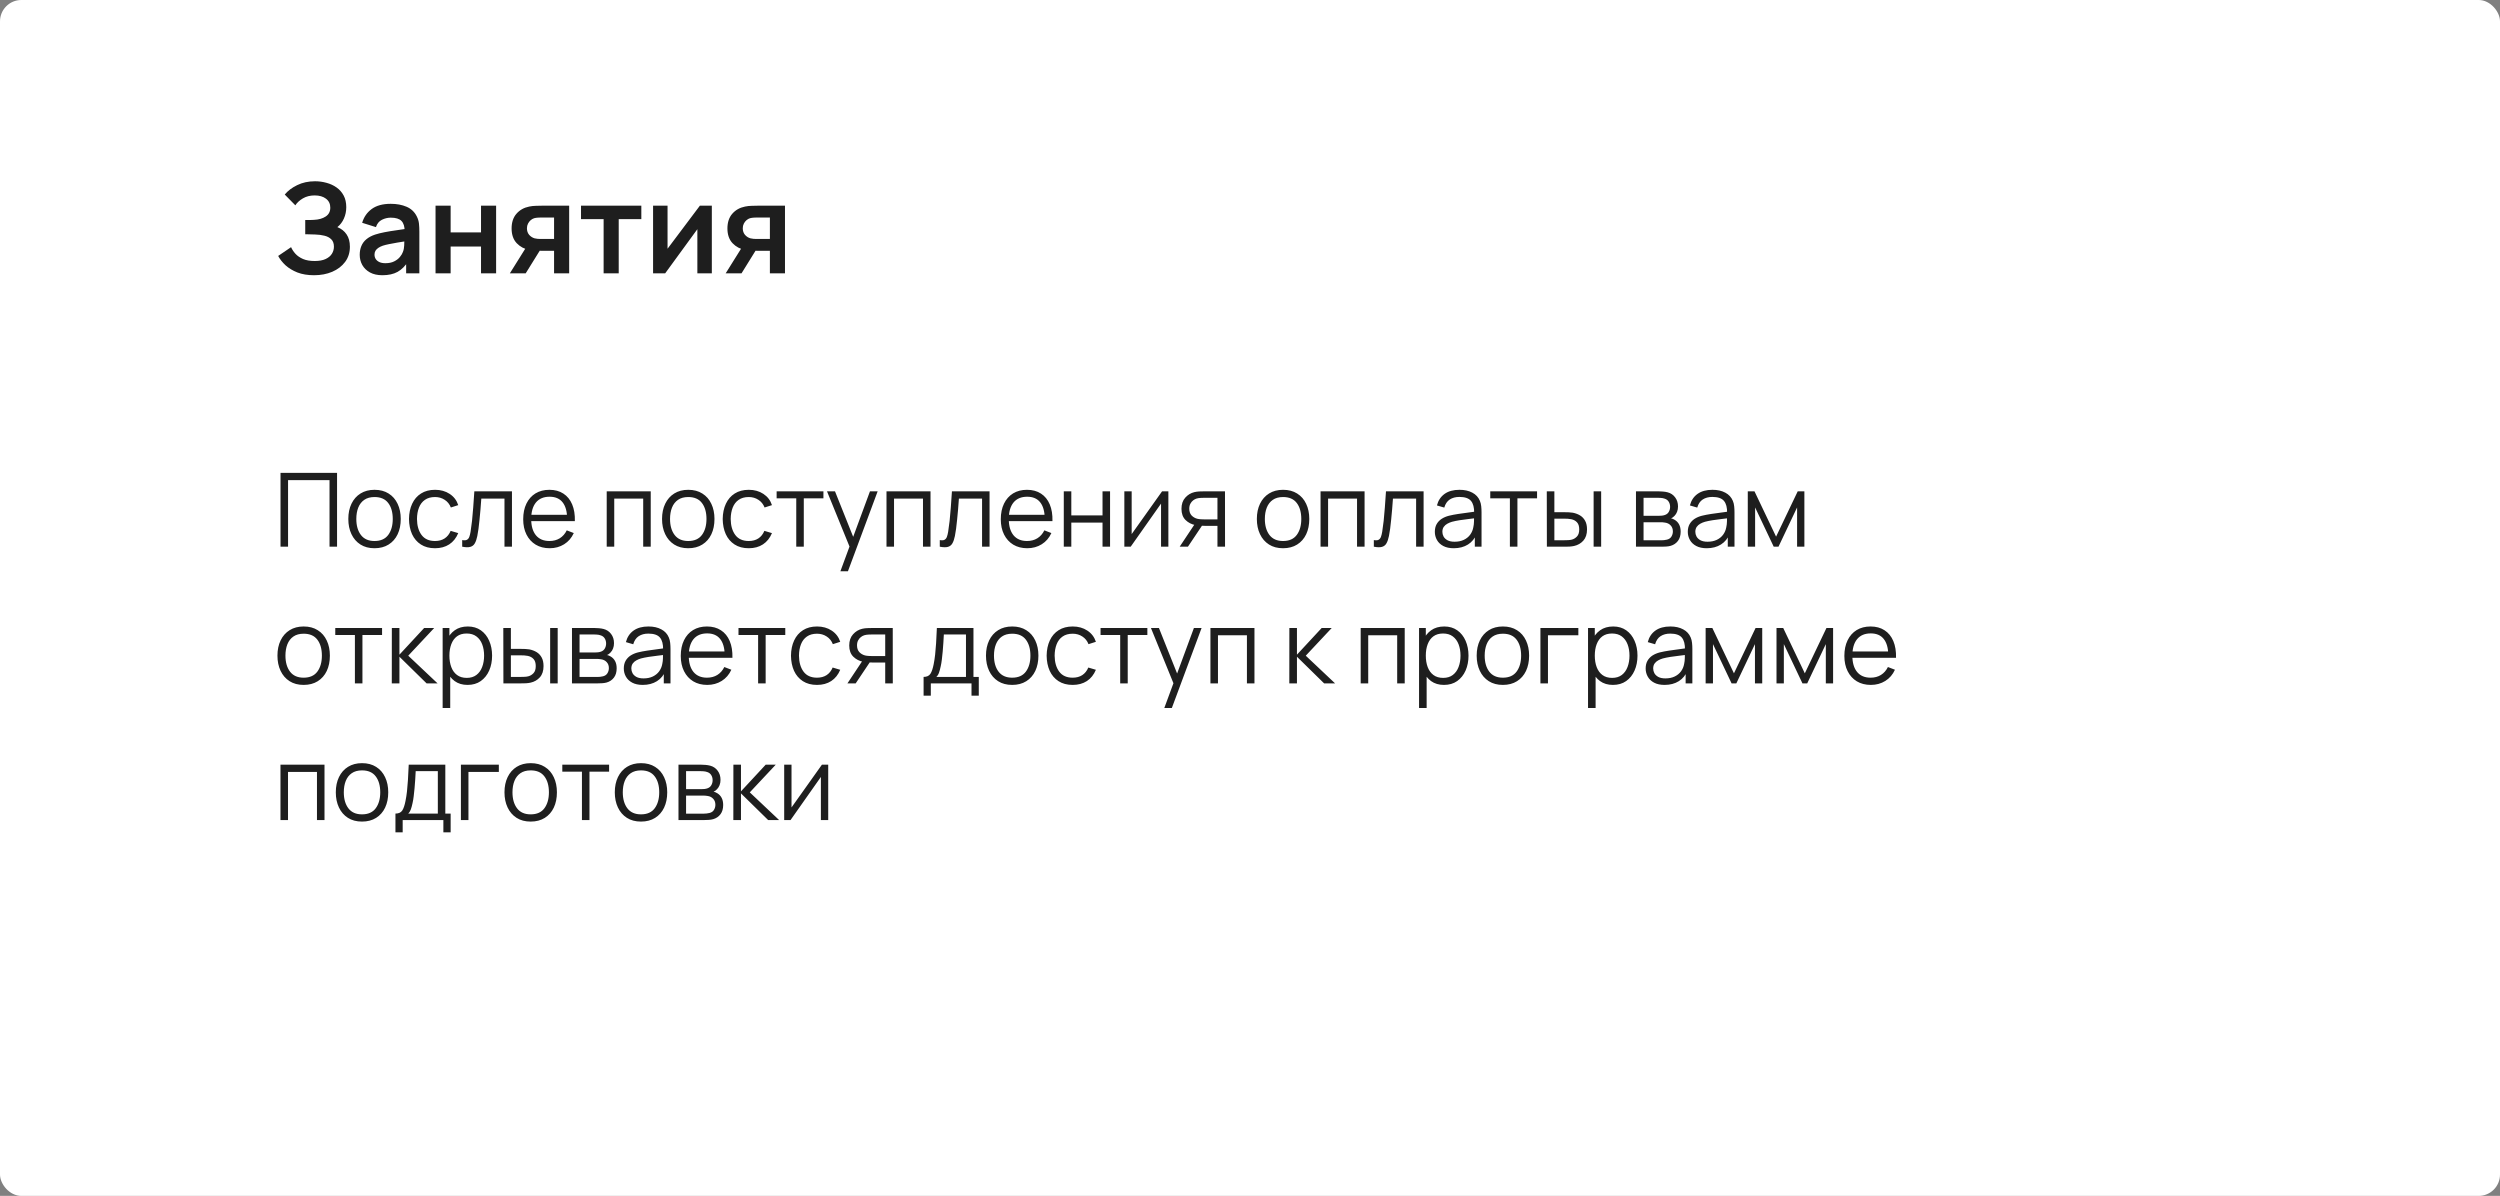 <?xml version="1.0" encoding="UTF-8"?> <svg xmlns="http://www.w3.org/2000/svg" viewBox="0 0 439 210" fill="none"><rect x="0" y="0" width="439" height="210" fill="#808080" stroke="none"/> <rect width="439" height="210" rx="3.75" fill="white"></rect> <path d="M55.15 48.33C54.035 48.33 53.06 48.169 52.224 47.846C51.395 47.516 50.699 47.094 50.134 46.581C49.577 46.06 49.148 45.514 48.847 44.942L51.113 43.402C51.289 43.805 51.546 44.194 51.883 44.568C52.22 44.935 52.664 45.239 53.214 45.481C53.764 45.716 54.446 45.833 55.26 45.833C56.045 45.833 56.686 45.716 57.185 45.481C57.684 45.246 58.05 44.938 58.285 44.557C58.52 44.176 58.637 43.761 58.637 43.314C58.637 42.757 58.483 42.328 58.175 42.027C57.867 41.719 57.464 41.506 56.965 41.389C56.466 41.264 55.935 41.195 55.37 41.18C54.857 41.165 54.486 41.154 54.259 41.147C54.032 41.14 53.881 41.136 53.808 41.136C53.735 41.136 53.665 41.136 53.599 41.136V38.628C53.68 38.628 53.815 38.628 54.006 38.628C54.204 38.628 54.406 38.628 54.611 38.628C54.824 38.621 54.996 38.613 55.128 38.606C55.964 38.569 56.65 38.375 57.185 38.023C57.728 37.671 57.999 37.15 57.999 36.461C57.999 35.794 57.746 35.269 57.24 34.888C56.741 34.507 56.078 34.316 55.249 34.316C54.472 34.316 53.786 34.488 53.192 34.833C52.605 35.178 52.162 35.585 51.861 36.054L50.002 34.162C50.537 33.509 51.263 32.959 52.18 32.512C53.104 32.057 54.153 31.83 55.326 31.83C56.015 31.83 56.686 31.922 57.339 32.105C57.992 32.281 58.578 32.552 59.099 32.919C59.62 33.286 60.034 33.755 60.342 34.327C60.65 34.899 60.804 35.581 60.804 36.373C60.804 37.099 60.665 37.77 60.386 38.386C60.115 38.995 59.733 39.493 59.242 39.882C59.939 40.161 60.478 40.586 60.859 41.158C61.248 41.73 61.442 42.452 61.442 43.325C61.442 44.352 61.163 45.239 60.606 45.987C60.049 46.735 59.293 47.314 58.34 47.725C57.394 48.128 56.331 48.33 55.15 48.33ZM67.149 48.33C66.291 48.33 65.565 48.169 64.971 47.846C64.377 47.516 63.926 47.08 63.618 46.537C63.318 45.994 63.167 45.397 63.167 44.744C63.167 44.172 63.263 43.659 63.453 43.204C63.644 42.742 63.937 42.346 64.333 42.016C64.729 41.679 65.243 41.404 65.873 41.191C66.35 41.037 66.907 40.898 67.545 40.773C68.191 40.648 68.887 40.535 69.635 40.432C70.391 40.322 71.179 40.205 72 40.08L71.054 40.619C71.061 39.798 70.878 39.193 70.504 38.804C70.13 38.415 69.499 38.221 68.612 38.221C68.077 38.221 67.56 38.346 67.061 38.595C66.562 38.844 66.214 39.273 66.016 39.882L63.596 39.123C63.889 38.118 64.447 37.312 65.268 36.703C66.097 36.094 67.212 35.79 68.612 35.79C69.668 35.79 70.596 35.962 71.395 36.307C72.202 36.652 72.799 37.216 73.188 38.001C73.401 38.419 73.529 38.848 73.573 39.288C73.617 39.721 73.639 40.194 73.639 40.707V48H71.318V45.426L71.703 45.844C71.168 46.702 70.541 47.333 69.822 47.736C69.111 48.132 68.22 48.33 67.149 48.33ZM67.677 46.218C68.278 46.218 68.792 46.112 69.217 45.899C69.642 45.686 69.98 45.426 70.229 45.118C70.486 44.81 70.658 44.52 70.746 44.249C70.885 43.912 70.963 43.527 70.977 43.094C70.999 42.654 71.01 42.298 71.01 42.027L71.824 42.269C71.025 42.394 70.339 42.504 69.767 42.599C69.195 42.694 68.704 42.786 68.293 42.874C67.882 42.955 67.519 43.046 67.204 43.149C66.896 43.259 66.636 43.387 66.423 43.534C66.21 43.681 66.046 43.849 65.928 44.04C65.818 44.231 65.763 44.454 65.763 44.711C65.763 45.004 65.837 45.265 65.983 45.492C66.13 45.712 66.343 45.888 66.621 46.02C66.907 46.152 67.259 46.218 67.677 46.218ZM76.481 48V36.12H79.132V40.806H84.467V36.12H87.118V48H84.467V43.292H79.132V48H76.481ZM97.294 48V44.04H95.171C94.9 44.04 94.559 44.033 94.148 44.018C93.745 44.003 93.368 43.967 93.016 43.908C92.099 43.739 91.34 43.34 90.739 42.709C90.137 42.071 89.837 41.206 89.837 40.113C89.837 39.042 90.123 38.181 90.695 37.528C91.266 36.875 92.011 36.457 92.927 36.274C93.309 36.193 93.701 36.149 94.105 36.142C94.515 36.127 94.856 36.12 95.127 36.12H99.945V48H97.294ZM89.528 48L92.367 43.457H95.127L92.311 48H89.528ZM94.897 41.961H97.294V38.199H94.897C94.757 38.199 94.588 38.206 94.391 38.221C94.192 38.236 93.995 38.269 93.796 38.32C93.584 38.386 93.382 38.5 93.192 38.661C93.001 38.822 92.843 39.024 92.719 39.266C92.594 39.508 92.531 39.783 92.531 40.091C92.531 40.553 92.663 40.938 92.927 41.246C93.199 41.547 93.514 41.748 93.874 41.851C94.049 41.895 94.229 41.924 94.412 41.939C94.603 41.954 94.764 41.961 94.897 41.961ZM105.996 48V38.474H102.025V36.12H112.618V38.474H108.647V48H105.996ZM124.998 36.12V48H122.457V40.245L116.803 48H114.68V36.12H117.221V43.677L122.897 36.12H124.998ZM135.193 48V44.04H133.07C132.798 44.04 132.458 44.033 132.047 44.018C131.643 44.003 131.266 43.967 130.914 43.908C129.997 43.739 129.238 43.34 128.637 42.709C128.036 42.071 127.735 41.206 127.735 40.113C127.735 39.042 128.021 38.181 128.593 37.528C129.165 36.875 129.909 36.457 130.826 36.274C131.207 36.193 131.6 36.149 132.003 36.142C132.413 36.127 132.755 36.12 133.026 36.12H137.844V48H135.193ZM127.427 48L130.265 43.457H133.026L130.21 48H127.427ZM132.795 41.961H135.193V38.199H132.795C132.655 38.199 132.487 38.206 132.289 38.221C132.091 38.236 131.893 38.269 131.695 38.32C131.482 38.386 131.28 38.5 131.09 38.661C130.899 38.822 130.742 39.024 130.617 39.266C130.492 39.508 130.43 39.783 130.43 40.091C130.43 40.553 130.562 40.938 130.826 41.246C131.097 41.547 131.412 41.748 131.772 41.851C131.948 41.895 132.127 41.924 132.311 41.939C132.501 41.954 132.663 41.961 132.795 41.961Z" fill="#1E1E1E"></path> <path d="M49.26 96V83.04H59.187V96H57.864V84.309H50.583V96H49.26ZM65.764 96.27C64.798 96.27 63.973 96.051 63.289 95.613C62.605 95.175 62.08 94.569 61.714 93.795C61.348 93.021 61.165 92.133 61.165 91.131C61.165 90.111 61.351 89.217 61.723 88.449C62.095 87.681 62.623 87.084 63.307 86.658C63.997 86.226 64.816 86.01 65.764 86.01C66.736 86.01 67.564 86.229 68.248 86.667C68.938 87.099 69.463 87.702 69.823 88.476C70.189 89.244 70.372 90.129 70.372 91.131C70.372 92.151 70.189 93.048 69.823 93.822C69.457 94.59 68.929 95.19 68.239 95.622C67.549 96.054 66.724 96.27 65.764 96.27ZM65.764 95.001C66.844 95.001 67.648 94.644 68.176 93.93C68.704 93.21 68.968 92.277 68.968 91.131C68.968 89.955 68.701 89.019 68.167 88.323C67.639 87.627 66.838 87.279 65.764 87.279C65.038 87.279 64.438 87.444 63.964 87.774C63.496 88.098 63.145 88.551 62.911 89.133C62.683 89.709 62.569 90.375 62.569 91.131C62.569 92.301 62.839 93.24 63.379 93.948C63.919 94.65 64.714 95.001 65.764 95.001ZM76.39 96.27C75.412 96.27 74.584 96.051 73.906 95.613C73.228 95.175 72.712 94.572 72.358 93.804C72.01 93.03 71.83 92.142 71.818 91.14C71.83 90.12 72.016 89.226 72.376 88.458C72.736 87.684 73.255 87.084 73.933 86.658C74.611 86.226 75.433 86.01 76.399 86.01C77.383 86.01 78.238 86.25 78.964 86.73C79.696 87.21 80.197 87.867 80.467 88.701L79.171 89.115C78.943 88.533 78.58 88.083 78.082 87.765C77.59 87.441 77.026 87.279 76.39 87.279C75.676 87.279 75.085 87.444 74.617 87.774C74.149 88.098 73.801 88.551 73.573 89.133C73.345 89.715 73.228 90.384 73.222 91.14C73.234 92.304 73.504 93.24 74.032 93.948C74.56 94.65 75.346 95.001 76.39 95.001C77.05 95.001 77.611 94.851 78.073 94.551C78.541 94.245 78.895 93.801 79.135 93.219L80.467 93.615C80.107 94.479 79.579 95.139 78.883 95.595C78.187 96.045 77.356 96.27 76.39 96.27ZM81.161 96V94.839C81.521 94.905 81.794 94.89 81.98 94.794C82.172 94.692 82.313 94.524 82.403 94.29C82.493 94.05 82.568 93.753 82.628 93.399C82.724 92.811 82.811 92.163 82.889 91.455C82.967 90.747 83.036 89.967 83.096 89.115C83.162 88.257 83.228 87.312 83.294 86.28H89.9V96H88.586V87.549H84.518C84.476 88.185 84.428 88.818 84.374 89.448C84.32 90.078 84.263 90.684 84.203 91.266C84.149 91.842 84.089 92.373 84.023 92.859C83.957 93.345 83.888 93.765 83.816 94.119C83.708 94.653 83.564 95.079 83.384 95.397C83.21 95.715 82.949 95.925 82.601 96.027C82.253 96.129 81.773 96.12 81.161 96ZM96.527 96.27C95.579 96.27 94.757 96.06 94.061 95.64C93.371 95.22 92.834 94.629 92.45 93.867C92.066 93.105 91.874 92.211 91.874 91.185C91.874 90.123 92.063 89.205 92.441 88.431C92.819 87.657 93.35 87.06 94.034 86.64C94.724 86.22 95.537 86.01 96.473 86.01C97.433 86.01 98.252 86.232 98.93 86.676C99.608 87.114 100.121 87.744 100.469 88.566C100.817 89.388 100.976 90.369 100.946 91.509H99.596V91.041C99.572 89.781 99.299 88.83 98.777 88.188C98.261 87.546 97.505 87.225 96.509 87.225C95.465 87.225 94.664 87.564 94.106 88.242C93.554 88.92 93.278 89.886 93.278 91.14C93.278 92.364 93.554 93.315 94.106 93.993C94.664 94.665 95.453 95.001 96.473 95.001C97.169 95.001 97.775 94.842 98.291 94.524C98.813 94.2 99.224 93.735 99.524 93.129L100.757 93.606C100.373 94.452 99.806 95.109 99.056 95.577C98.312 96.039 97.469 96.27 96.527 96.27ZM92.81 91.509V90.402H100.235V91.509H92.81ZM106.538 96V86.28H114.269V96H112.946V87.549H107.861V96H106.538ZM120.854 96.27C119.888 96.27 119.063 96.051 118.379 95.613C117.695 95.175 117.17 94.569 116.804 93.795C116.438 93.021 116.255 92.133 116.255 91.131C116.255 90.111 116.441 89.217 116.813 88.449C117.185 87.681 117.713 87.084 118.397 86.658C119.087 86.226 119.906 86.01 120.854 86.01C121.826 86.01 122.654 86.229 123.338 86.667C124.028 87.099 124.553 87.702 124.913 88.476C125.279 89.244 125.462 90.129 125.462 91.131C125.462 92.151 125.279 93.048 124.913 93.822C124.547 94.59 124.019 95.19 123.329 95.622C122.639 96.054 121.814 96.27 120.854 96.27ZM120.854 95.001C121.934 95.001 122.738 94.644 123.266 93.93C123.794 93.21 124.058 92.277 124.058 91.131C124.058 89.955 123.791 89.019 123.257 88.323C122.729 87.627 121.928 87.279 120.854 87.279C120.128 87.279 119.528 87.444 119.054 87.774C118.586 88.098 118.235 88.551 118.001 89.133C117.773 89.709 117.659 90.375 117.659 91.131C117.659 92.301 117.929 93.24 118.469 93.948C119.009 94.65 119.804 95.001 120.854 95.001ZM131.48 96.27C130.501 96.27 129.673 96.051 128.995 95.613C128.317 95.175 127.802 94.572 127.448 93.804C127.1 93.03 126.919 92.142 126.907 91.14C126.919 90.12 127.106 89.226 127.466 88.458C127.826 87.684 128.345 87.084 129.023 86.658C129.701 86.226 130.523 86.01 131.488 86.01C132.472 86.01 133.327 86.25 134.054 86.73C134.786 87.21 135.286 87.867 135.556 88.701L134.261 89.115C134.032 88.533 133.669 88.083 133.172 87.765C132.679 87.441 132.115 87.279 131.48 87.279C130.766 87.279 130.174 87.444 129.707 87.774C129.238 88.098 128.891 88.551 128.662 89.133C128.435 89.715 128.317 90.384 128.311 91.14C128.323 92.304 128.594 93.24 129.121 93.948C129.649 94.65 130.435 95.001 131.48 95.001C132.139 95.001 132.701 94.851 133.162 94.551C133.631 94.245 133.984 93.801 134.225 93.219L135.556 93.615C135.196 94.479 134.668 95.139 133.972 95.595C133.276 96.045 132.446 96.27 131.48 96.27ZM139.823 96V87.504H136.376V86.28H144.593V87.504H141.146V96H139.823ZM147.572 100.32L149.453 95.217L149.48 96.729L145.223 86.28H146.627L150.119 95.019H149.543L152.765 86.28H154.115L148.895 100.32H147.572ZM155.669 96V86.28H163.4V96H162.077V87.549H156.992V96H155.669ZM165.026 96V94.839C165.386 94.905 165.659 94.89 165.845 94.794C166.037 94.692 166.178 94.524 166.268 94.29C166.358 94.05 166.433 93.753 166.493 93.399C166.589 92.811 166.676 92.163 166.754 91.455C166.832 90.747 166.901 89.967 166.961 89.115C167.027 88.257 167.093 87.312 167.159 86.28H173.765V96H172.451V87.549H168.383C168.341 88.185 168.293 88.818 168.239 89.448C168.185 90.078 168.128 90.684 168.068 91.266C168.014 91.842 167.954 92.373 167.888 92.859C167.822 93.345 167.753 93.765 167.681 94.119C167.573 94.653 167.429 95.079 167.249 95.397C167.075 95.715 166.814 95.925 166.466 96.027C166.118 96.129 165.638 96.12 165.026 96ZM180.393 96.27C179.445 96.27 178.623 96.06 177.927 95.64C177.237 95.22 176.7 94.629 176.315 93.867C175.931 93.105 175.739 92.211 175.739 91.185C175.739 90.123 175.929 89.205 176.306 88.431C176.685 87.657 177.215 87.06 177.899 86.64C178.589 86.22 179.403 86.01 180.339 86.01C181.298 86.01 182.118 86.232 182.796 86.676C183.474 87.114 183.987 87.744 184.334 88.566C184.683 89.388 184.841 90.369 184.811 91.509H183.462V91.041C183.438 89.781 183.165 88.83 182.643 88.188C182.126 87.546 181.37 87.225 180.375 87.225C179.331 87.225 178.53 87.564 177.971 88.242C177.419 88.92 177.143 89.886 177.143 91.14C177.143 92.364 177.419 93.315 177.971 93.993C178.53 94.665 179.319 95.001 180.339 95.001C181.035 95.001 181.641 94.842 182.156 94.524C182.679 94.2 183.089 93.735 183.389 93.129L184.623 93.606C184.238 94.452 183.672 95.109 182.922 95.577C182.178 96.039 181.334 96.27 180.393 96.27ZM176.675 91.509V90.402H184.101V91.509H176.675ZM186.8 96V86.28H188.123V90.501H193.604V86.28H194.927V96H193.604V91.77H188.123V96H186.8ZM205.166 86.28V96H203.879V88.431L198.55 96H197.435V86.28H198.721V93.786L204.059 86.28H205.166ZM213.785 96V92.337H211.517C211.253 92.337 210.98 92.328 210.698 92.31C210.422 92.286 210.164 92.253 209.924 92.211C209.24 92.079 208.658 91.779 208.178 91.311C207.704 90.837 207.467 90.183 207.467 89.349C207.467 88.533 207.689 87.879 208.133 87.387C208.577 86.889 209.114 86.565 209.744 86.415C210.032 86.349 210.323 86.31 210.617 86.298C210.917 86.286 211.175 86.28 211.391 86.28H215.108L215.117 96H213.785ZM207.152 96L209.861 91.923H211.328L208.601 96H207.152ZM211.445 91.203H213.785V87.414H211.445C211.301 87.414 211.1 87.42 210.842 87.432C210.584 87.444 210.341 87.483 210.113 87.549C209.915 87.609 209.717 87.714 209.519 87.864C209.327 88.008 209.165 88.203 209.033 88.449C208.901 88.689 208.835 88.983 208.835 89.331C208.835 89.817 208.967 90.207 209.231 90.501C209.501 90.789 209.837 90.987 210.239 91.095C210.455 91.143 210.671 91.173 210.887 91.185C211.103 91.197 211.289 91.203 211.445 91.203ZM225.304 96.27C224.338 96.27 223.512 96.051 222.828 95.613C222.144 95.175 221.619 94.569 221.254 93.795C220.887 93.021 220.704 92.133 220.704 91.131C220.704 90.111 220.891 89.217 221.262 88.449C221.635 87.681 222.162 87.084 222.846 86.658C223.536 86.226 224.356 86.01 225.304 86.01C226.275 86.01 227.103 86.229 227.787 86.667C228.477 87.099 229.002 87.702 229.363 88.476C229.728 89.244 229.911 90.129 229.911 91.131C229.911 92.151 229.728 93.048 229.363 93.822C228.996 94.59 228.469 95.19 227.779 95.622C227.089 96.054 226.263 96.27 225.304 96.27ZM225.304 95.001C226.383 95.001 227.188 94.644 227.715 93.93C228.244 93.21 228.507 92.277 228.507 91.131C228.507 89.955 228.24 89.019 227.707 88.323C227.179 87.627 226.377 87.279 225.304 87.279C224.577 87.279 223.977 87.444 223.504 87.774C223.036 88.098 222.685 88.551 222.451 89.133C222.222 89.709 222.108 90.375 222.108 91.131C222.108 92.301 222.379 93.24 222.918 93.948C223.458 94.65 224.254 95.001 225.304 95.001ZM231.888 96V86.28H239.619V96H238.296V87.549H233.211V96H231.888ZM241.245 96V94.839C241.605 94.905 241.878 94.89 242.064 94.794C242.256 94.692 242.397 94.524 242.487 94.29C242.577 94.05 242.652 93.753 242.712 93.399C242.808 92.811 242.895 92.163 242.973 91.455C243.051 90.747 243.12 89.967 243.18 89.115C243.246 88.257 243.312 87.312 243.378 86.28H249.984V96H248.67V87.549H244.602C244.56 88.185 244.512 88.818 244.458 89.448C244.404 90.078 244.347 90.684 244.287 91.266C244.233 91.842 244.173 92.373 244.107 92.859C244.041 93.345 243.972 93.765 243.9 94.119C243.792 94.653 243.648 95.079 243.468 95.397C243.294 95.715 243.033 95.925 242.685 96.027C242.337 96.129 241.857 96.12 241.245 96ZM255.28 96.27C254.548 96.27 253.933 96.138 253.435 95.874C252.942 95.61 252.572 95.259 252.327 94.821C252.083 94.383 251.958 93.906 251.958 93.39C251.958 92.862 252.062 92.412 252.273 92.04C252.49 91.662 252.78 91.353 253.148 91.113C253.518 90.873 253.947 90.69 254.433 90.564C254.925 90.444 255.468 90.339 256.062 90.249C256.663 90.153 257.248 90.072 257.817 90.006C258.392 89.934 258.897 89.865 259.33 89.799L258.863 90.087C258.88 89.127 258.692 88.416 258.303 87.954C257.913 87.492 257.235 87.261 256.27 87.261C255.602 87.261 255.04 87.411 254.577 87.711C254.123 88.011 253.8 88.485 253.615 89.133L252.327 88.755C252.55 87.885 252.998 87.21 253.667 86.73C254.34 86.25 255.213 86.01 256.288 86.01C257.175 86.01 257.928 86.178 258.548 86.514C259.17 86.844 259.613 87.324 259.87 87.954C259.99 88.236 260.067 88.551 260.103 88.899C260.14 89.247 260.158 89.601 260.158 89.961V96H258.978V93.561L259.32 93.705C258.99 94.539 258.478 95.175 257.783 95.613C257.085 96.051 256.252 96.27 255.28 96.27ZM255.433 95.127C256.05 95.127 256.59 95.016 257.053 94.794C257.515 94.572 257.887 94.269 258.168 93.885C258.45 93.495 258.632 93.057 258.717 92.571C258.79 92.259 258.827 91.917 258.835 91.545C258.84 91.167 258.842 90.885 258.842 90.699L259.348 90.96C258.897 91.02 258.408 91.08 257.88 91.14C257.358 91.2 256.842 91.269 256.332 91.347C255.827 91.425 255.373 91.518 254.965 91.626C254.688 91.704 254.423 91.815 254.162 91.959C253.905 92.097 253.692 92.283 253.525 92.517C253.363 92.751 253.282 93.042 253.282 93.39C253.282 93.672 253.35 93.945 253.488 94.209C253.632 94.473 253.86 94.692 254.173 94.866C254.49 95.04 254.91 95.127 255.433 95.127ZM265.137 96V87.504H261.69V86.28H269.908V87.504H266.46V96H265.137ZM271.632 96L271.615 86.28H272.947V89.943H274.637C274.92 89.943 275.197 89.949 275.467 89.961C275.738 89.973 275.98 89.997 276.195 90.033C276.675 90.129 277.103 90.291 277.473 90.519C277.845 90.747 278.14 91.062 278.355 91.464C278.572 91.86 278.68 92.361 278.68 92.967C278.68 93.801 278.462 94.458 278.033 94.938C277.6 95.418 277.058 95.73 276.402 95.874C276.158 95.928 275.89 95.964 275.603 95.982C275.312 95.994 275.033 96 274.755 96H271.632ZM272.947 94.866H274.702C274.9 94.866 275.125 94.86 275.377 94.848C275.627 94.836 275.85 94.803 276.043 94.749C276.368 94.659 276.658 94.479 276.915 94.209C277.18 93.933 277.312 93.519 277.312 92.967C277.312 92.421 277.185 92.01 276.933 91.734C276.683 91.452 276.345 91.266 275.925 91.176C275.733 91.134 275.53 91.107 275.312 91.095C275.103 91.083 274.9 91.077 274.702 91.077H272.947V94.866ZM279.84 96V86.28H281.163V96H279.84ZM287.277 96V86.28H291.283C291.485 86.28 291.733 86.292 292.02 86.316C292.312 86.34 292.587 86.385 292.837 86.451C293.385 86.595 293.822 86.889 294.152 87.333C294.488 87.777 294.658 88.311 294.658 88.935C294.658 89.283 294.603 89.595 294.495 89.871C294.392 90.141 294.245 90.375 294.053 90.573C293.962 90.675 293.865 90.765 293.757 90.843C293.647 90.915 293.543 90.975 293.442 91.023C293.632 91.059 293.84 91.143 294.062 91.275C294.41 91.479 294.675 91.755 294.855 92.103C295.035 92.445 295.125 92.862 295.125 93.354C295.125 94.02 294.965 94.563 294.647 94.983C294.33 95.403 293.902 95.691 293.37 95.847C293.13 95.913 292.868 95.955 292.587 95.973C292.31 95.991 292.05 96 291.803 96H287.277ZM288.608 94.875H291.74C291.868 94.875 292.025 94.866 292.217 94.848C292.41 94.824 292.58 94.794 292.73 94.758C293.085 94.668 293.342 94.488 293.505 94.218C293.673 93.942 293.757 93.642 293.757 93.318C293.757 92.892 293.63 92.544 293.377 92.274C293.132 91.998 292.803 91.83 292.387 91.77C292.25 91.74 292.108 91.722 291.957 91.716C291.808 91.71 291.673 91.707 291.553 91.707H288.608V94.875ZM288.608 90.573H291.327C291.483 90.573 291.658 90.564 291.848 90.546C292.048 90.522 292.217 90.483 292.363 90.429C292.673 90.321 292.902 90.135 293.045 89.871C293.195 89.607 293.27 89.319 293.27 89.007C293.27 88.665 293.19 88.365 293.027 88.107C292.873 87.849 292.635 87.669 292.317 87.567C292.1 87.489 291.868 87.444 291.615 87.432C291.368 87.42 291.212 87.414 291.147 87.414H288.608V90.573ZM299.7 96.27C298.967 96.27 298.353 96.138 297.855 95.874C297.363 95.61 296.993 95.259 296.748 94.821C296.5 94.383 296.377 93.906 296.377 93.39C296.377 92.862 296.483 92.412 296.692 92.04C296.91 91.662 297.2 91.353 297.565 91.113C297.938 90.873 298.368 90.69 298.853 90.564C299.345 90.444 299.887 90.339 300.483 90.249C301.082 90.153 301.668 90.072 302.238 90.006C302.812 89.934 303.317 89.865 303.75 89.799L303.28 90.087C303.3 89.127 303.113 88.416 302.723 87.954C302.332 87.492 301.655 87.261 300.69 87.261C300.022 87.261 299.46 87.411 298.998 87.711C298.54 88.011 298.22 88.485 298.035 89.133L296.748 88.755C296.97 87.885 297.415 87.21 298.087 86.73C298.76 86.25 299.632 86.01 300.707 86.01C301.595 86.01 302.348 86.178 302.965 86.514C303.59 86.844 304.03 87.324 304.29 87.954C304.41 88.236 304.488 88.551 304.522 88.899C304.56 89.247 304.577 89.601 304.577 89.961V96H303.397V93.561L303.74 93.705C303.41 94.539 302.897 95.175 302.2 95.613C301.505 96.051 300.67 96.27 299.7 96.27ZM299.853 95.127C300.47 95.127 301.01 95.016 301.473 94.794C301.935 94.572 302.305 94.269 302.587 93.885C302.87 93.495 303.053 93.057 303.137 92.571C303.21 92.259 303.248 91.917 303.255 91.545C303.26 91.167 303.262 90.885 303.262 90.699L303.767 90.96C303.317 91.02 302.827 91.08 302.3 91.14C301.777 91.2 301.262 91.269 300.752 91.347C300.248 91.425 299.793 91.518 299.385 91.626C299.108 91.704 298.84 91.815 298.582 91.959C298.325 92.097 298.113 92.283 297.945 92.517C297.783 92.751 297.7 93.042 297.7 93.39C297.7 93.672 297.77 93.945 297.908 94.209C298.053 94.473 298.28 94.692 298.592 94.866C298.91 95.04 299.33 95.127 299.853 95.127ZM306.91 96V86.28H308.09L311.88 94.236L315.678 86.28H316.848V96H315.57V89.106L312.303 96H311.465L308.197 89.106V96H306.91ZM53.319 120.27C52.353 120.27 51.528 120.051 50.844 119.613C50.16 119.175 49.635 118.569 49.269 117.795C48.903 117.021 48.72 116.133 48.72 115.131C48.72 114.111 48.906 113.217 49.278 112.449C49.65 111.681 50.178 111.084 50.862 110.658C51.552 110.226 52.371 110.01 53.319 110.01C54.291 110.01 55.119 110.229 55.803 110.667C56.493 111.099 57.018 111.702 57.378 112.476C57.744 113.244 57.927 114.129 57.927 115.131C57.927 116.151 57.744 117.048 57.378 117.822C57.012 118.59 56.484 119.19 55.794 119.622C55.104 120.054 54.279 120.27 53.319 120.27ZM53.319 119.001C54.399 119.001 55.203 118.644 55.731 117.93C56.259 117.21 56.523 116.277 56.523 115.131C56.523 113.955 56.256 113.019 55.722 112.323C55.194 111.627 54.393 111.279 53.319 111.279C52.593 111.279 51.993 111.444 51.519 111.774C51.051 112.098 50.7 112.551 50.466 113.133C50.238 113.709 50.124 114.375 50.124 115.131C50.124 116.301 50.394 117.24 50.934 117.948C51.474 118.65 52.269 119.001 53.319 119.001ZM62.321 120V111.504H58.874V110.28H67.091V111.504H63.644V120H62.321ZM68.798 120L68.807 110.28H70.139V114.96L74.477 110.28H76.241L71.687 115.14L76.835 120H74.909L70.139 115.32V120H68.798ZM82.102 120.27C81.207 120.27 80.451 120.045 79.834 119.595C79.216 119.139 78.748 118.524 78.43 117.75C78.112 116.97 77.953 116.097 77.953 115.131C77.953 114.147 78.112 113.271 78.43 112.503C78.754 111.729 79.228 111.12 79.852 110.676C80.475 110.232 81.243 110.01 82.156 110.01C83.043 110.01 83.805 110.235 84.442 110.685C85.078 111.135 85.564 111.747 85.9 112.521C86.242 113.295 86.412 114.165 86.412 115.131C86.412 116.103 86.242 116.976 85.9 117.75C85.558 118.524 85.066 119.139 84.424 119.595C83.781 120.045 83.007 120.27 82.102 120.27ZM77.728 124.32V110.28H78.915V117.597H79.059V124.32H77.728ZM81.966 119.037C82.644 119.037 83.209 118.866 83.659 118.524C84.109 118.182 84.445 117.717 84.666 117.129C84.894 116.535 85.008 115.869 85.008 115.131C85.008 114.399 84.897 113.739 84.675 113.151C84.454 112.563 84.115 112.098 83.659 111.756C83.209 111.414 82.635 111.243 81.939 111.243C81.261 111.243 80.698 111.408 80.248 111.738C79.803 112.068 79.471 112.527 79.249 113.115C79.026 113.697 78.915 114.369 78.915 115.131C78.915 115.881 79.026 116.553 79.249 117.147C79.471 117.735 79.806 118.197 80.257 118.533C80.707 118.869 81.276 119.037 81.966 119.037ZM88.398 120L88.38 110.28H89.712V113.943H91.404C91.686 113.943 91.962 113.949 92.232 113.961C92.502 113.973 92.745 113.997 92.961 114.033C93.441 114.129 93.867 114.291 94.239 114.519C94.611 114.747 94.905 115.062 95.121 115.464C95.337 115.86 95.445 116.361 95.445 116.967C95.445 117.801 95.229 118.458 94.797 118.938C94.365 119.418 93.822 119.73 93.168 119.874C92.922 119.928 92.655 119.964 92.367 119.982C92.079 119.994 91.797 120 91.521 120H88.398ZM89.712 118.866H91.467C91.665 118.866 91.89 118.86 92.142 118.848C92.394 118.836 92.616 118.803 92.808 118.749C93.132 118.659 93.423 118.479 93.681 118.209C93.945 117.933 94.077 117.519 94.077 116.967C94.077 116.421 93.951 116.01 93.699 115.734C93.447 115.452 93.111 115.266 92.691 115.176C92.499 115.134 92.295 115.107 92.079 115.095C91.869 115.083 91.665 115.077 91.467 115.077H89.712V118.866ZM96.606 120V110.28H97.929V120H96.606ZM100.439 120V110.28H104.444C104.647 110.28 104.894 110.292 105.181 110.316C105.475 110.34 105.749 110.385 106.001 110.451C106.546 110.595 106.984 110.889 107.314 111.333C107.65 111.777 107.819 112.311 107.819 112.935C107.819 113.283 107.764 113.595 107.656 113.871C107.555 114.141 107.407 114.375 107.216 114.573C107.126 114.675 107.026 114.765 106.918 114.843C106.811 114.915 106.706 114.975 106.603 115.023C106.796 115.059 107.002 115.143 107.225 115.275C107.573 115.479 107.837 115.755 108.016 116.103C108.197 116.445 108.287 116.862 108.287 117.354C108.287 118.02 108.127 118.563 107.809 118.983C107.492 119.403 107.066 119.691 106.531 119.847C106.291 119.913 106.031 119.955 105.749 119.973C105.472 119.991 105.212 120 104.966 120H100.439ZM101.77 118.875H104.903C105.028 118.875 105.188 118.866 105.379 118.848C105.572 118.824 105.743 118.794 105.892 118.758C106.246 118.668 106.504 118.488 106.666 118.218C106.835 117.942 106.918 117.642 106.918 117.318C106.918 116.892 106.793 116.544 106.54 116.274C106.294 115.998 105.965 115.83 105.55 115.77C105.412 115.74 105.269 115.722 105.118 115.716C104.969 115.71 104.834 115.707 104.713 115.707H101.77V118.875ZM101.77 114.573H104.489C104.644 114.573 104.819 114.564 105.01 114.546C105.209 114.522 105.379 114.483 105.523 114.429C105.835 114.321 106.064 114.135 106.207 113.871C106.358 113.607 106.433 113.319 106.433 113.007C106.433 112.665 106.352 112.365 106.189 112.107C106.034 111.849 105.796 111.669 105.478 111.567C105.263 111.489 105.028 111.444 104.776 111.432C104.531 111.42 104.374 111.414 104.308 111.414H101.77V114.573ZM112.861 120.27C112.129 120.27 111.514 120.138 111.016 119.874C110.524 119.61 110.155 119.259 109.909 118.821C109.663 118.383 109.54 117.906 109.54 117.39C109.54 116.862 109.645 116.412 109.855 116.04C110.071 115.662 110.362 115.353 110.728 115.113C111.1 114.873 111.529 114.69 112.015 114.564C112.507 114.444 113.05 114.339 113.644 114.249C114.244 114.153 114.829 114.072 115.399 114.006C115.975 113.934 116.479 113.865 116.911 113.799L116.443 114.087C116.461 113.127 116.275 112.416 115.885 111.954C115.495 111.492 114.817 111.261 113.851 111.261C113.185 111.261 112.621 111.411 112.159 111.711C111.703 112.011 111.382 112.485 111.196 113.133L109.909 112.755C110.131 111.885 110.578 111.21 111.25 110.73C111.922 110.25 112.795 110.01 113.869 110.01C114.757 110.01 115.51 110.178 116.128 110.514C116.752 110.844 117.193 111.324 117.451 111.954C117.571 112.236 117.649 112.551 117.685 112.899C117.721 113.247 117.739 113.601 117.739 113.961V120H116.56V117.561L116.902 117.705C116.572 118.539 116.059 119.175 115.363 119.613C114.667 120.051 113.833 120.27 112.861 120.27ZM113.014 119.127C113.632 119.127 114.172 119.016 114.634 118.794C115.096 118.572 115.468 118.269 115.75 117.885C116.032 117.495 116.215 117.057 116.299 116.571C116.371 116.259 116.41 115.917 116.416 115.545C116.422 115.167 116.425 114.885 116.425 114.699L116.929 114.96C116.479 115.02 115.99 115.08 115.462 115.14C114.94 115.2 114.424 115.269 113.914 115.347C113.41 115.425 112.954 115.518 112.546 115.626C112.27 115.704 112.003 115.815 111.745 115.959C111.487 116.097 111.274 116.283 111.106 116.517C110.944 116.751 110.863 117.042 110.863 117.39C110.863 117.672 110.932 117.945 111.07 118.209C111.214 118.473 111.442 118.692 111.754 118.866C112.072 119.04 112.492 119.127 113.014 119.127ZM124.195 120.27C123.247 120.27 122.425 120.06 121.729 119.64C121.039 119.22 120.502 118.629 120.118 117.867C119.734 117.105 119.542 116.211 119.542 115.185C119.542 114.123 119.731 113.205 120.109 112.431C120.487 111.657 121.018 111.06 121.702 110.64C122.392 110.22 123.205 110.01 124.141 110.01C125.101 110.01 125.92 110.232 126.598 110.676C127.276 111.114 127.789 111.744 128.137 112.566C128.485 113.388 128.644 114.369 128.614 115.509H127.264V115.041C127.24 113.781 126.967 112.83 126.445 112.188C125.929 111.546 125.173 111.225 124.177 111.225C123.133 111.225 122.332 111.564 121.774 112.242C121.222 112.92 120.946 113.886 120.946 115.14C120.946 116.364 121.222 117.315 121.774 117.993C122.332 118.665 123.121 119.001 124.141 119.001C124.837 119.001 125.443 118.842 125.959 118.524C126.481 118.2 126.892 117.735 127.192 117.129L128.425 117.606C128.041 118.452 127.474 119.109 126.724 119.577C125.98 120.039 125.137 120.27 124.195 120.27ZM120.478 115.509V114.402H127.903V115.509H120.478ZM133.125 120V111.504H129.679V110.28H137.895V111.504H134.448V120H133.125ZM143.468 120.27C142.49 120.27 141.662 120.051 140.984 119.613C140.306 119.175 139.79 118.572 139.436 117.804C139.088 117.03 138.908 116.142 138.896 115.14C138.908 114.12 139.094 113.226 139.454 112.458C139.814 111.684 140.333 111.084 141.011 110.658C141.689 110.226 142.511 110.01 143.477 110.01C144.461 110.01 145.316 110.25 146.042 110.73C146.774 111.21 147.275 111.867 147.545 112.701L146.249 113.115C146.021 112.533 145.658 112.083 145.16 111.765C144.668 111.441 144.104 111.279 143.468 111.279C142.754 111.279 142.163 111.444 141.695 111.774C141.227 112.098 140.879 112.551 140.651 113.133C140.423 113.715 140.306 114.384 140.3 115.14C140.312 116.304 140.582 117.24 141.11 117.948C141.638 118.65 142.424 119.001 143.468 119.001C144.128 119.001 144.689 118.851 145.151 118.551C145.619 118.245 145.973 117.801 146.213 117.219L147.545 117.615C147.185 118.479 146.657 119.139 145.961 119.595C145.265 120.045 144.434 120.27 143.468 120.27ZM155.443 120V116.337H153.175C152.911 116.337 152.638 116.328 152.356 116.31C152.08 116.286 151.822 116.253 151.582 116.211C150.898 116.079 150.316 115.779 149.836 115.311C149.362 114.837 149.125 114.183 149.125 113.349C149.125 112.533 149.347 111.879 149.791 111.387C150.235 110.889 150.772 110.565 151.402 110.415C151.69 110.349 151.981 110.31 152.275 110.298C152.575 110.286 152.833 110.28 153.049 110.28H156.766L156.775 120H155.443ZM148.81 120L151.519 115.923H152.986L150.259 120H148.81ZM153.103 115.203H155.443V111.414H153.103C152.959 111.414 152.758 111.42 152.5 111.432C152.242 111.444 151.999 111.483 151.771 111.549C151.573 111.609 151.375 111.714 151.177 111.864C150.985 112.008 150.823 112.203 150.691 112.449C150.559 112.689 150.493 112.983 150.493 113.331C150.493 113.817 150.625 114.207 150.889 114.501C151.159 114.789 151.495 114.987 151.897 115.095C152.113 115.143 152.329 115.173 152.545 115.185C152.761 115.197 152.947 115.203 153.103 115.203ZM162.183 122.16V118.866C162.734 118.866 163.131 118.689 163.37 118.335C163.611 117.975 163.805 117.402 163.956 116.616C164.058 116.106 164.142 115.557 164.208 114.969C164.274 114.381 164.331 113.709 164.379 112.953C164.427 112.191 164.471 111.3 164.513 110.28H170.94V118.866H171.875V122.16H170.597V120H163.452V122.16H162.183ZM164.423 118.866H169.625V111.414H165.738C165.72 111.87 165.692 112.353 165.656 112.863C165.626 113.373 165.588 113.883 165.54 114.393C165.498 114.903 165.446 115.383 165.387 115.833C165.333 116.277 165.267 116.667 165.189 117.003C165.099 117.435 165 117.804 164.892 118.11C164.79 118.416 164.633 118.668 164.423 118.866ZM177.737 120.27C176.771 120.27 175.946 120.051 175.262 119.613C174.578 119.175 174.053 118.569 173.687 117.795C173.321 117.021 173.138 116.133 173.138 115.131C173.138 114.111 173.324 113.217 173.696 112.449C174.068 111.681 174.596 111.084 175.28 110.658C175.97 110.226 176.789 110.01 177.737 110.01C178.709 110.01 179.537 110.229 180.221 110.667C180.911 111.099 181.436 111.702 181.796 112.476C182.162 113.244 182.345 114.129 182.345 115.131C182.345 116.151 182.162 117.048 181.796 117.822C181.43 118.59 180.902 119.19 180.212 119.622C179.522 120.054 178.697 120.27 177.737 120.27ZM177.737 119.001C178.817 119.001 179.621 118.644 180.149 117.93C180.677 117.21 180.941 116.277 180.941 115.131C180.941 113.955 180.674 113.019 180.14 112.323C179.612 111.627 178.811 111.279 177.737 111.279C177.011 111.279 176.411 111.444 175.937 111.774C175.469 112.098 175.118 112.551 174.884 113.133C174.656 113.709 174.542 114.375 174.542 115.131C174.542 116.301 174.812 117.24 175.352 117.948C175.892 118.65 176.687 119.001 177.737 119.001ZM188.362 120.27C187.384 120.27 186.556 120.051 185.878 119.613C185.2 119.175 184.684 118.572 184.33 117.804C183.982 117.03 183.802 116.142 183.79 115.14C183.802 114.12 183.988 113.226 184.348 112.458C184.708 111.684 185.227 111.084 185.905 110.658C186.583 110.226 187.405 110.01 188.371 110.01C189.355 110.01 190.21 110.25 190.936 110.73C191.668 111.21 192.169 111.867 192.439 112.701L191.143 113.115C190.915 112.533 190.552 112.083 190.054 111.765C189.562 111.441 188.998 111.279 188.362 111.279C187.648 111.279 187.057 111.444 186.589 111.774C186.121 112.098 185.773 112.551 185.545 113.133C185.317 113.715 185.2 114.384 185.194 115.14C185.206 116.304 185.476 117.24 186.004 117.948C186.532 118.65 187.318 119.001 188.362 119.001C189.022 119.001 189.583 118.851 190.045 118.551C190.513 118.245 190.867 117.801 191.107 117.219L192.439 117.615C192.079 118.479 191.551 119.139 190.855 119.595C190.159 120.045 189.328 120.27 188.362 120.27ZM196.706 120V111.504H193.258V110.28H201.476V111.504H198.029V120H196.706ZM204.454 124.32L206.335 119.217L206.363 120.729L202.106 110.28H203.51L207.001 119.019H206.425L209.648 110.28H210.998L205.778 124.32H204.454ZM212.552 120V110.28H220.283V120H218.96V111.549H213.875V120H212.552ZM226.403 120L226.412 110.28H227.744V114.96L232.082 110.28H233.846L229.292 115.14L234.44 120H232.514L227.744 115.32V120H226.403ZM238.936 120V110.28H246.667V120H245.345V111.549H240.26V120H238.936ZM253.558 120.27C252.665 120.27 251.907 120.045 251.29 119.595C250.673 119.139 250.205 118.524 249.887 117.75C249.569 116.97 249.41 116.097 249.41 115.131C249.41 114.147 249.569 113.271 249.887 112.503C250.21 111.729 250.685 111.12 251.308 110.676C251.933 110.232 252.7 110.01 253.613 110.01C254.5 110.01 255.262 110.235 255.898 110.685C256.535 111.135 257.02 111.747 257.358 112.521C257.697 113.295 257.87 114.165 257.87 115.131C257.87 116.103 257.697 116.976 257.358 117.75C257.015 118.524 256.522 119.139 255.88 119.595C255.238 120.045 254.465 120.27 253.558 120.27ZM249.185 124.32V110.28H250.373V117.597H250.518V124.32H249.185ZM253.423 119.037C254.102 119.037 254.665 118.866 255.115 118.524C255.565 118.182 255.903 117.717 256.123 117.129C256.353 116.535 256.465 115.869 256.465 115.131C256.465 114.399 256.355 113.739 256.132 113.151C255.91 112.563 255.572 112.098 255.115 111.756C254.665 111.414 254.093 111.243 253.398 111.243C252.718 111.243 252.155 111.408 251.705 111.738C251.26 112.068 250.928 112.527 250.705 113.115C250.482 113.697 250.373 114.369 250.373 115.131C250.373 115.881 250.482 116.553 250.705 117.147C250.928 117.735 251.262 118.197 251.713 118.533C252.162 118.869 252.732 119.037 253.423 119.037ZM263.905 120.27C262.94 120.27 262.115 120.051 261.43 119.613C260.745 119.175 260.22 118.569 259.855 117.795C259.49 117.021 259.305 116.133 259.305 115.131C259.305 114.111 259.493 113.217 259.865 112.449C260.235 111.681 260.765 111.084 261.447 110.658C262.137 110.226 262.957 110.01 263.905 110.01C264.877 110.01 265.705 110.229 266.39 110.667C267.08 111.099 267.605 111.702 267.965 112.476C268.33 113.244 268.512 114.129 268.512 115.131C268.512 116.151 268.33 117.048 267.965 117.822C267.598 118.59 267.07 119.19 266.38 119.622C265.69 120.054 264.865 120.27 263.905 120.27ZM263.905 119.001C264.985 119.001 265.79 118.644 266.317 117.93C266.845 117.21 267.11 116.277 267.11 115.131C267.11 113.955 266.842 113.019 266.308 112.323C265.78 111.627 264.98 111.279 263.905 111.279C263.18 111.279 262.58 111.444 262.105 111.774C261.637 112.098 261.285 112.551 261.053 113.133C260.825 113.709 260.71 114.375 260.71 115.131C260.71 116.301 260.98 117.24 261.52 117.948C262.06 118.65 262.855 119.001 263.905 119.001ZM270.498 120V110.28H277.158V111.549H271.822V120H270.498ZM283.23 120.27C282.337 120.27 281.58 120.045 280.962 119.595C280.345 119.139 279.877 118.524 279.558 117.75C279.24 116.97 279.082 116.097 279.082 115.131C279.082 114.147 279.24 113.271 279.558 112.503C279.882 111.729 280.358 111.12 280.98 110.676C281.605 110.232 282.373 110.01 283.285 110.01C284.173 110.01 284.935 110.235 285.57 110.685C286.207 111.135 286.692 111.747 287.027 112.521C287.37 113.295 287.543 114.165 287.543 115.131C287.543 116.103 287.37 116.976 287.027 117.75C286.688 118.524 286.195 119.139 285.553 119.595C284.91 120.045 284.137 120.27 283.23 120.27ZM278.858 124.32V110.28H280.045V117.597H280.188V124.32H278.858ZM283.095 119.037C283.772 119.037 284.337 118.866 284.788 118.524C285.238 118.182 285.572 117.717 285.795 117.129C286.022 116.535 286.137 115.869 286.137 115.131C286.137 114.399 286.027 113.739 285.805 113.151C285.582 112.563 285.243 112.098 284.788 111.756C284.337 111.414 283.765 111.243 283.067 111.243C282.39 111.243 281.827 111.408 281.377 111.738C280.933 112.068 280.6 112.527 280.377 113.115C280.155 113.697 280.045 114.369 280.045 115.131C280.045 115.881 280.155 116.553 280.377 117.147C280.6 117.735 280.935 118.197 281.385 118.533C281.835 118.869 282.405 119.037 283.095 119.037ZM292.3 120.27C291.567 120.27 290.952 120.138 290.455 119.874C289.962 119.61 289.592 119.259 289.348 118.821C289.1 118.383 288.978 117.906 288.978 117.39C288.978 116.862 289.082 116.412 289.293 116.04C289.51 115.662 289.8 115.353 290.165 115.113C290.538 114.873 290.967 114.69 291.452 114.564C291.945 114.444 292.488 114.339 293.082 114.249C293.683 114.153 294.267 114.072 294.837 114.006C295.413 113.934 295.918 113.865 296.35 113.799L295.88 114.087C295.9 113.127 295.712 112.416 295.322 111.954C294.933 111.492 294.255 111.261 293.29 111.261C292.623 111.261 292.06 111.411 291.598 111.711C291.14 112.011 290.82 112.485 290.635 113.133L289.348 112.755C289.57 111.885 290.015 111.21 290.688 110.73C291.36 110.25 292.233 110.01 293.308 110.01C294.195 110.01 294.947 110.178 295.565 110.514C296.19 110.844 296.63 111.324 296.89 111.954C297.01 112.236 297.087 112.551 297.123 112.899C297.16 113.247 297.178 113.601 297.178 113.961V120H295.998V117.561L296.34 117.705C296.01 118.539 295.498 119.175 294.8 119.613C294.105 120.051 293.27 120.27 292.3 120.27ZM292.452 119.127C293.07 119.127 293.61 119.016 294.072 118.794C294.535 118.572 294.905 118.269 295.188 117.885C295.47 117.495 295.652 117.057 295.738 116.571C295.81 116.259 295.848 115.917 295.855 115.545C295.86 115.167 295.863 114.885 295.863 114.699L296.368 114.96C295.918 115.02 295.428 115.08 294.9 115.14C294.377 115.2 293.863 115.269 293.353 115.347C292.848 115.425 292.392 115.518 291.985 115.626C291.707 115.704 291.44 115.815 291.183 115.959C290.925 116.097 290.712 116.283 290.545 116.517C290.382 116.751 290.3 117.042 290.3 117.39C290.3 117.672 290.37 117.945 290.507 118.209C290.652 118.473 290.88 118.692 291.192 118.866C291.51 119.04 291.93 119.127 292.452 119.127ZM299.51 120V110.28H300.69L304.48 118.236L308.277 110.28H309.447V120H308.17V113.106L304.902 120H304.065L300.798 113.106V120H299.51ZM311.955 120V110.28H313.135L316.925 118.236L320.723 110.28H321.892V120H320.615V113.106L317.348 120H316.51L313.243 113.106V120H311.955ZM328.522 120.27C327.575 120.27 326.752 120.06 326.058 119.64C325.368 119.22 324.83 118.629 324.447 117.867C324.062 117.105 323.87 116.211 323.87 115.185C323.87 114.123 324.06 113.205 324.438 112.431C324.815 111.657 325.348 111.06 326.03 110.64C326.72 110.22 327.533 110.01 328.47 110.01C329.43 110.01 330.248 110.232 330.928 110.676C331.605 111.114 332.118 111.744 332.465 112.566C332.812 113.388 332.973 114.369 332.942 115.509H331.592V115.041C331.567 113.781 331.295 112.83 330.772 112.188C330.257 111.546 329.502 111.225 328.505 111.225C327.462 111.225 326.66 111.564 326.103 112.242C325.55 112.92 325.275 113.886 325.275 115.14C325.275 116.364 325.55 117.315 326.103 117.993C326.66 118.665 327.45 119.001 328.47 119.001C329.165 119.001 329.772 118.842 330.288 118.524C330.81 118.2 331.22 117.735 331.52 117.129L332.752 117.606C332.37 118.452 331.803 119.109 331.053 119.577C330.308 120.039 329.465 120.27 328.522 120.27ZM324.808 115.509V114.402H332.233V115.509H324.808ZM49.251 144V134.28H56.982V144H55.659V135.549H50.574V144H49.251ZM63.567 144.27C62.601 144.27 61.776 144.051 61.092 143.613C60.408 143.175 59.883 142.569 59.517 141.795C59.151 141.021 58.968 140.133 58.968 139.131C58.968 138.111 59.154 137.217 59.526 136.449C59.898 135.681 60.426 135.084 61.11 134.658C61.8 134.226 62.619 134.01 63.567 134.01C64.539 134.01 65.367 134.229 66.051 134.667C66.741 135.099 67.266 135.702 67.626 136.476C67.992 137.244 68.175 138.129 68.175 139.131C68.175 140.151 67.992 141.048 67.626 141.822C67.26 142.59 66.732 143.19 66.042 143.622C65.352 144.054 64.527 144.27 63.567 144.27ZM63.567 143.001C64.647 143.001 65.451 142.644 65.979 141.93C66.507 141.21 66.771 140.277 66.771 139.131C66.771 137.955 66.504 137.019 65.97 136.323C65.442 135.627 64.641 135.279 63.567 135.279C62.841 135.279 62.241 135.444 61.767 135.774C61.299 136.098 60.948 136.551 60.714 137.133C60.486 137.709 60.372 138.375 60.372 139.131C60.372 140.301 60.642 141.24 61.182 141.948C61.722 142.65 62.517 143.001 63.567 143.001ZM69.441 146.16V142.866C69.993 142.866 70.388 142.689 70.629 142.335C70.868 141.975 71.064 141.402 71.213 140.616C71.316 140.106 71.4 139.557 71.466 138.969C71.531 138.381 71.588 137.709 71.636 136.953C71.684 136.191 71.73 135.3 71.772 134.28H78.198V142.866H79.133V146.16H77.856V144H70.71V146.16H69.441ZM71.681 142.866H76.883V135.414H72.996C72.978 135.87 72.951 136.353 72.915 136.863C72.885 137.373 72.846 137.883 72.797 138.393C72.755 138.903 72.704 139.383 72.644 139.833C72.591 140.277 72.525 140.667 72.447 141.003C72.356 141.435 72.257 141.804 72.15 142.11C72.047 142.416 71.891 142.668 71.681 142.866ZM80.936 144V134.28H87.596V135.549H82.259V144H80.936ZM93.186 144.27C92.22 144.27 91.395 144.051 90.711 143.613C90.027 143.175 89.502 142.569 89.136 141.795C88.77 141.021 88.587 140.133 88.587 139.131C88.587 138.111 88.773 137.217 89.145 136.449C89.517 135.681 90.045 135.084 90.729 134.658C91.419 134.226 92.238 134.01 93.186 134.01C94.158 134.01 94.986 134.229 95.67 134.667C96.36 135.099 96.885 135.702 97.245 136.476C97.611 137.244 97.794 138.129 97.794 139.131C97.794 140.151 97.611 141.048 97.245 141.822C96.879 142.59 96.351 143.19 95.661 143.622C94.971 144.054 94.146 144.27 93.186 144.27ZM93.186 143.001C94.266 143.001 95.07 142.644 95.598 141.93C96.126 141.21 96.39 140.277 96.39 139.131C96.39 137.955 96.123 137.019 95.589 136.323C95.061 135.627 94.26 135.279 93.186 135.279C92.46 135.279 91.86 135.444 91.386 135.774C90.918 136.098 90.567 136.551 90.333 137.133C90.105 137.709 89.991 138.375 89.991 139.131C89.991 140.301 90.261 141.24 90.801 141.948C91.341 142.65 92.136 143.001 93.186 143.001ZM102.188 144V135.504H98.741V134.28H106.958V135.504H103.511V144H102.188ZM112.557 144.27C111.591 144.27 110.766 144.051 110.082 143.613C109.398 143.175 108.873 142.569 108.507 141.795C108.141 141.021 107.958 140.133 107.958 139.131C107.958 138.111 108.144 137.217 108.516 136.449C108.888 135.681 109.416 135.084 110.1 134.658C110.79 134.226 111.609 134.01 112.557 134.01C113.529 134.01 114.357 134.229 115.041 134.667C115.731 135.099 116.256 135.702 116.616 136.476C116.982 137.244 117.165 138.129 117.165 139.131C117.165 140.151 116.982 141.048 116.616 141.822C116.25 142.59 115.722 143.19 115.032 143.622C114.342 144.054 113.517 144.27 112.557 144.27ZM112.557 143.001C113.637 143.001 114.441 142.644 114.969 141.93C115.497 141.21 115.761 140.277 115.761 139.131C115.761 137.955 115.494 137.019 114.96 136.323C114.432 135.627 113.631 135.279 112.557 135.279C111.831 135.279 111.231 135.444 110.757 135.774C110.289 136.098 109.938 136.551 109.704 137.133C109.476 137.709 109.362 138.375 109.362 139.131C109.362 140.301 109.632 141.24 110.172 141.948C110.712 142.65 111.507 143.001 112.557 143.001ZM119.142 144V134.28H123.147C123.351 134.28 123.597 134.292 123.885 134.316C124.179 134.34 124.452 134.385 124.704 134.451C125.25 134.595 125.688 134.889 126.018 135.333C126.354 135.777 126.522 136.311 126.522 136.935C126.522 137.283 126.468 137.595 126.36 137.871C126.258 138.141 126.111 138.375 125.919 138.573C125.829 138.675 125.73 138.765 125.622 138.843C125.514 138.915 125.409 138.975 125.307 139.023C125.499 139.059 125.706 139.143 125.928 139.275C126.276 139.479 126.54 139.755 126.72 140.103C126.9 140.445 126.99 140.862 126.99 141.354C126.99 142.02 126.831 142.563 126.513 142.983C126.195 143.403 125.769 143.691 125.235 143.847C124.995 143.913 124.734 143.955 124.452 143.973C124.176 143.991 123.915 144 123.669 144H119.142ZM120.474 142.875H123.606C123.732 142.875 123.891 142.866 124.083 142.848C124.275 142.824 124.446 142.794 124.596 142.758C124.95 142.668 125.208 142.488 125.37 142.218C125.538 141.942 125.622 141.642 125.622 141.318C125.622 140.892 125.496 140.544 125.244 140.274C124.998 139.998 124.668 139.83 124.254 139.77C124.116 139.74 123.972 139.722 123.822 139.716C123.672 139.71 123.537 139.707 123.417 139.707H120.474V142.875ZM120.474 138.573H123.192C123.348 138.573 123.522 138.564 123.714 138.546C123.912 138.522 124.083 138.483 124.227 138.429C124.539 138.321 124.767 138.135 124.911 137.871C125.061 137.607 125.136 137.319 125.136 137.007C125.136 136.665 125.055 136.365 124.893 136.107C124.737 135.849 124.5 135.669 124.182 135.567C123.966 135.489 123.732 135.444 123.48 135.432C123.234 135.42 123.078 135.414 123.012 135.414H120.474V138.573ZM128.774 144L128.784 134.28H130.115V138.96L134.453 134.28H136.218L131.663 139.14L136.811 144H134.886L130.115 139.32V144H128.774ZM145.435 134.28V144H144.148V136.431L138.82 144H137.704V134.28H138.991V141.786L144.328 134.28H145.435Z" fill="#1E1E1E"></path> </svg> 